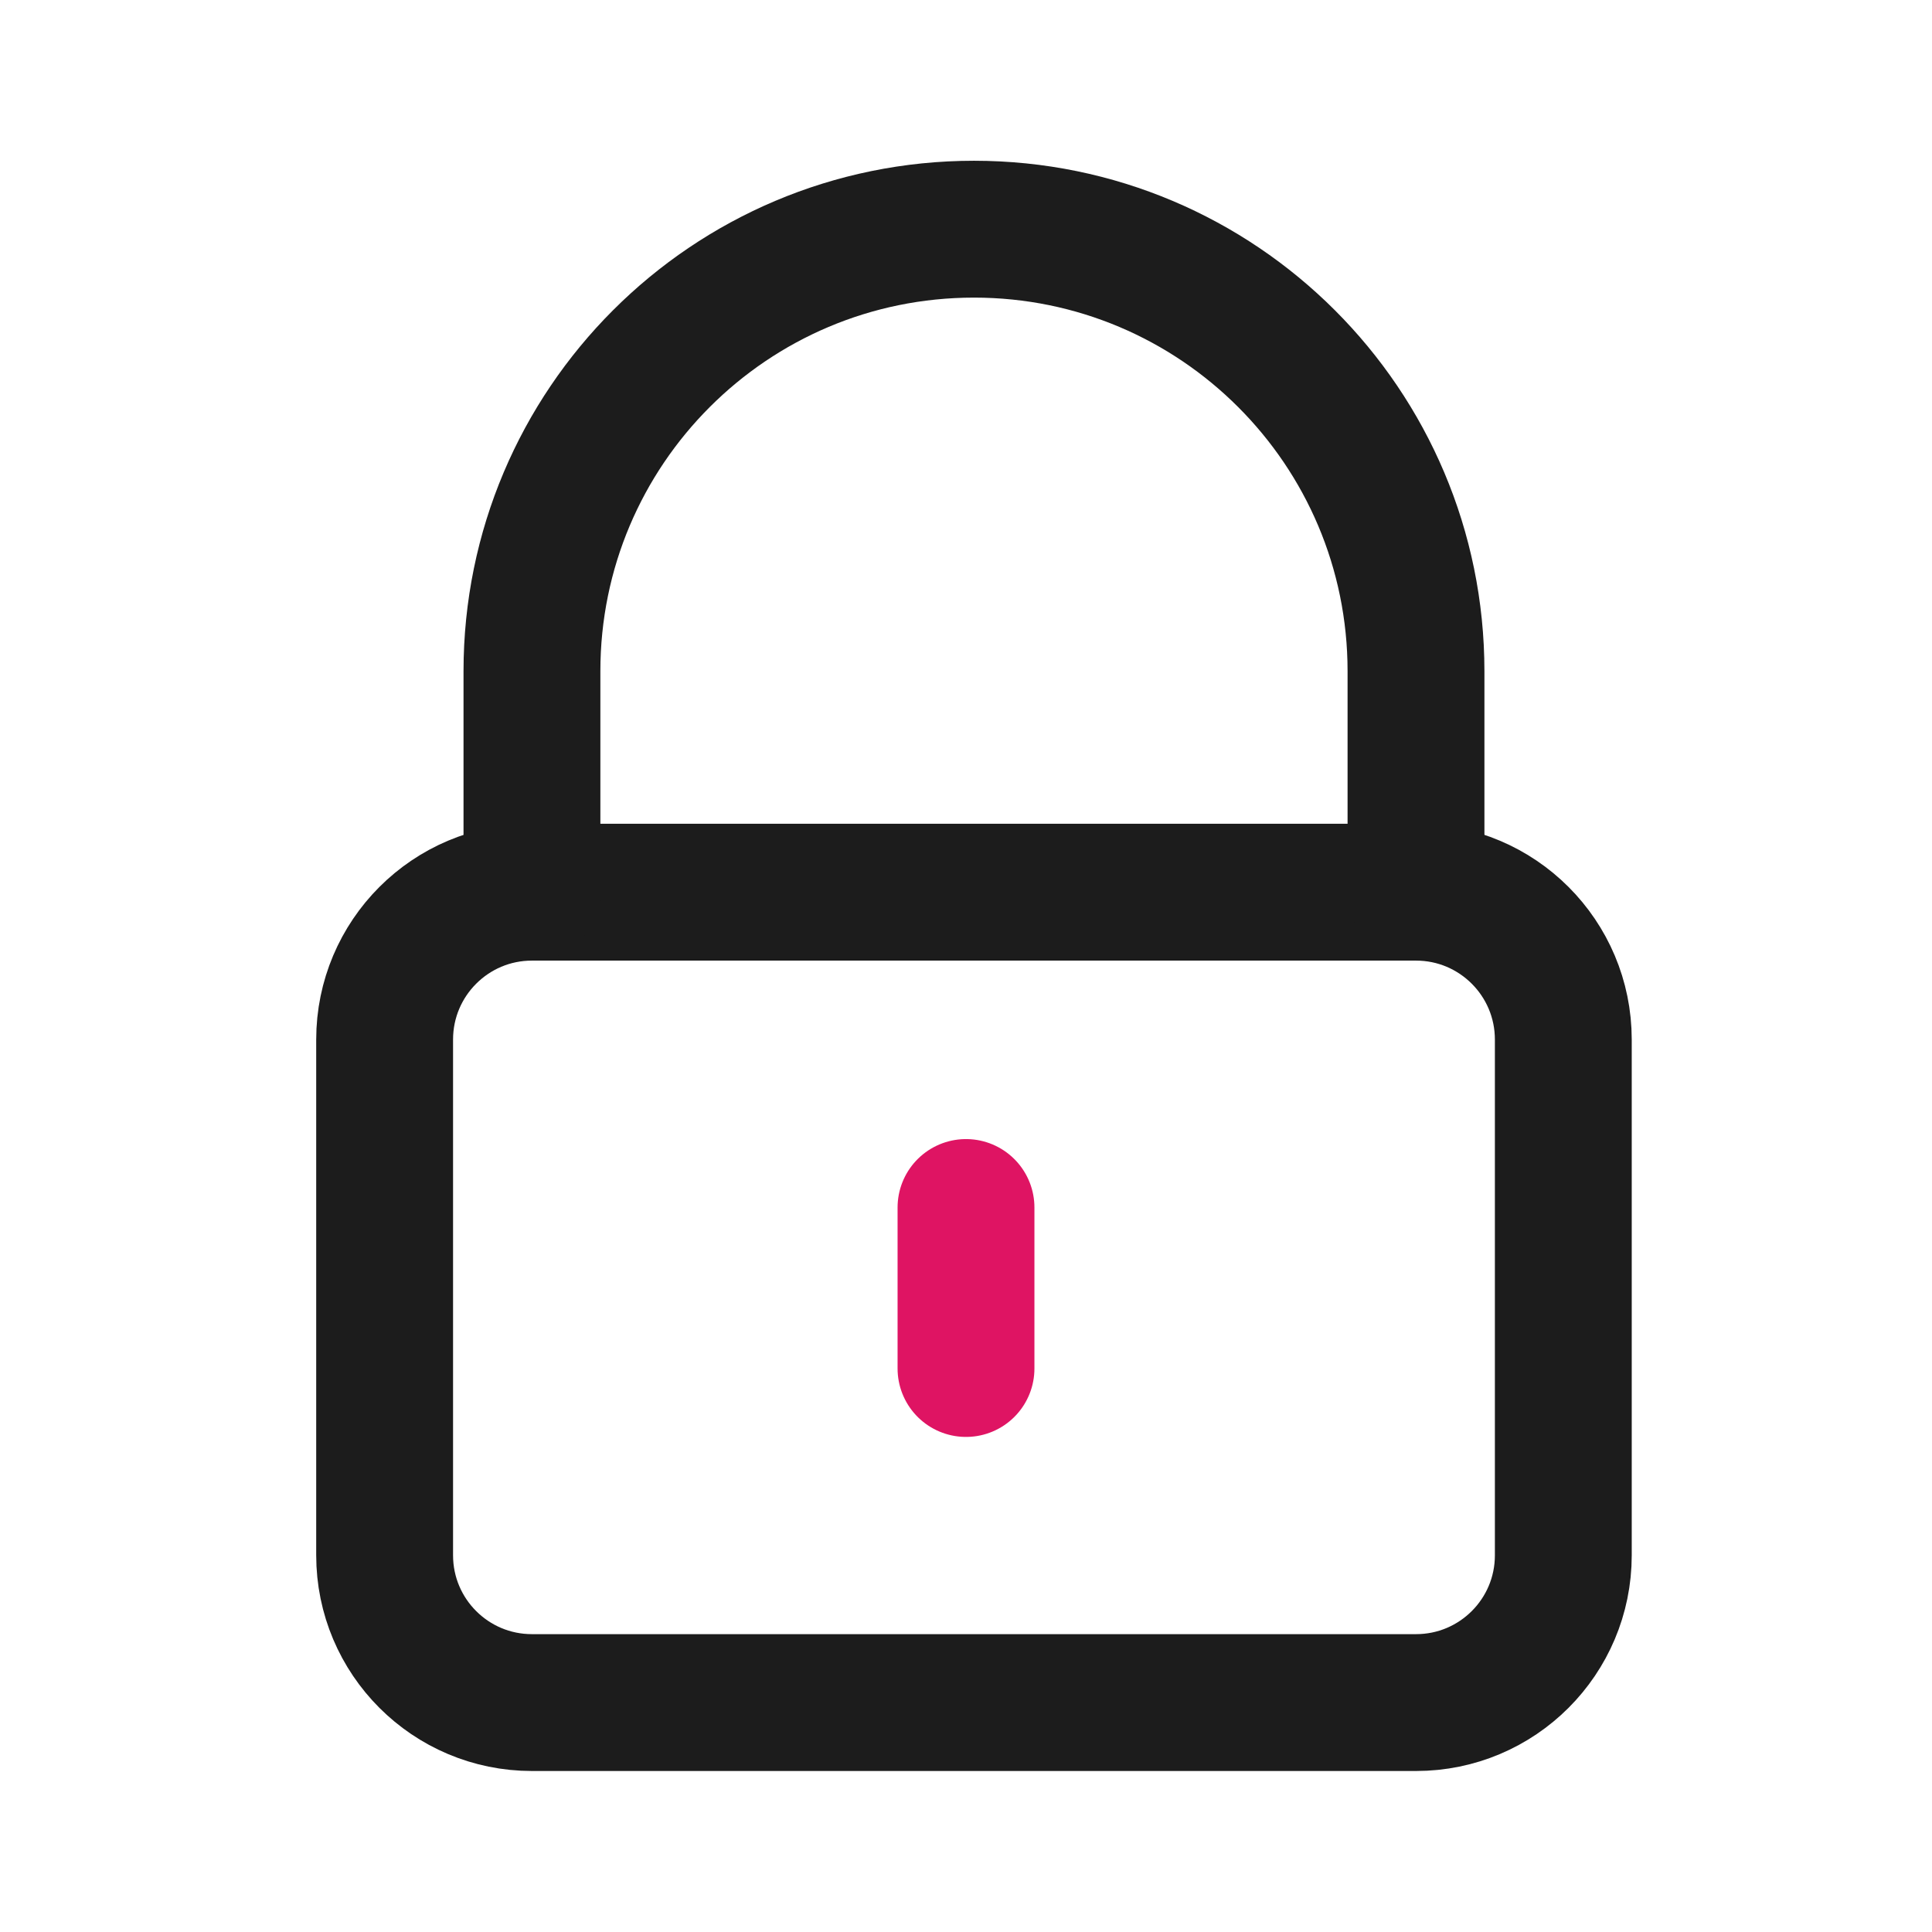<?xml version="1.0" encoding="utf-8"?><!-- Скачано с сайта svg4.ru / Downloaded from svg4.ru -->
<svg width="800px" height="800px" viewBox="0 0 24 24" fill="none" xmlns="http://www.w3.org/2000/svg">
<path d="M4.778 19.32V12.914C4.778 11.903 5.597 11.083 6.608 11.083H17.59C18.601 11.083 19.42 11.903 19.42 12.914V19.32C19.42 20.331 18.601 21.15 17.59 21.15H6.608C5.597 21.15 4.778 20.331 4.778 19.32Z" stroke="#1C1C1C" stroke-width="1.7" stroke-linecap="round"/>
<path d="M6.608 11.083L6.608 8.338C6.608 5.305 9.066 2.847 12.099 2.847V2.847C15.131 2.847 17.59 5.305 17.59 8.338V11.083" stroke="#1C1C1C" stroke-width="1.7" stroke-linecap="round"/>
<path d="M12 15L12 17" stroke="#DF1463" stroke-width="1.7" stroke-linecap="round"/>
</svg>